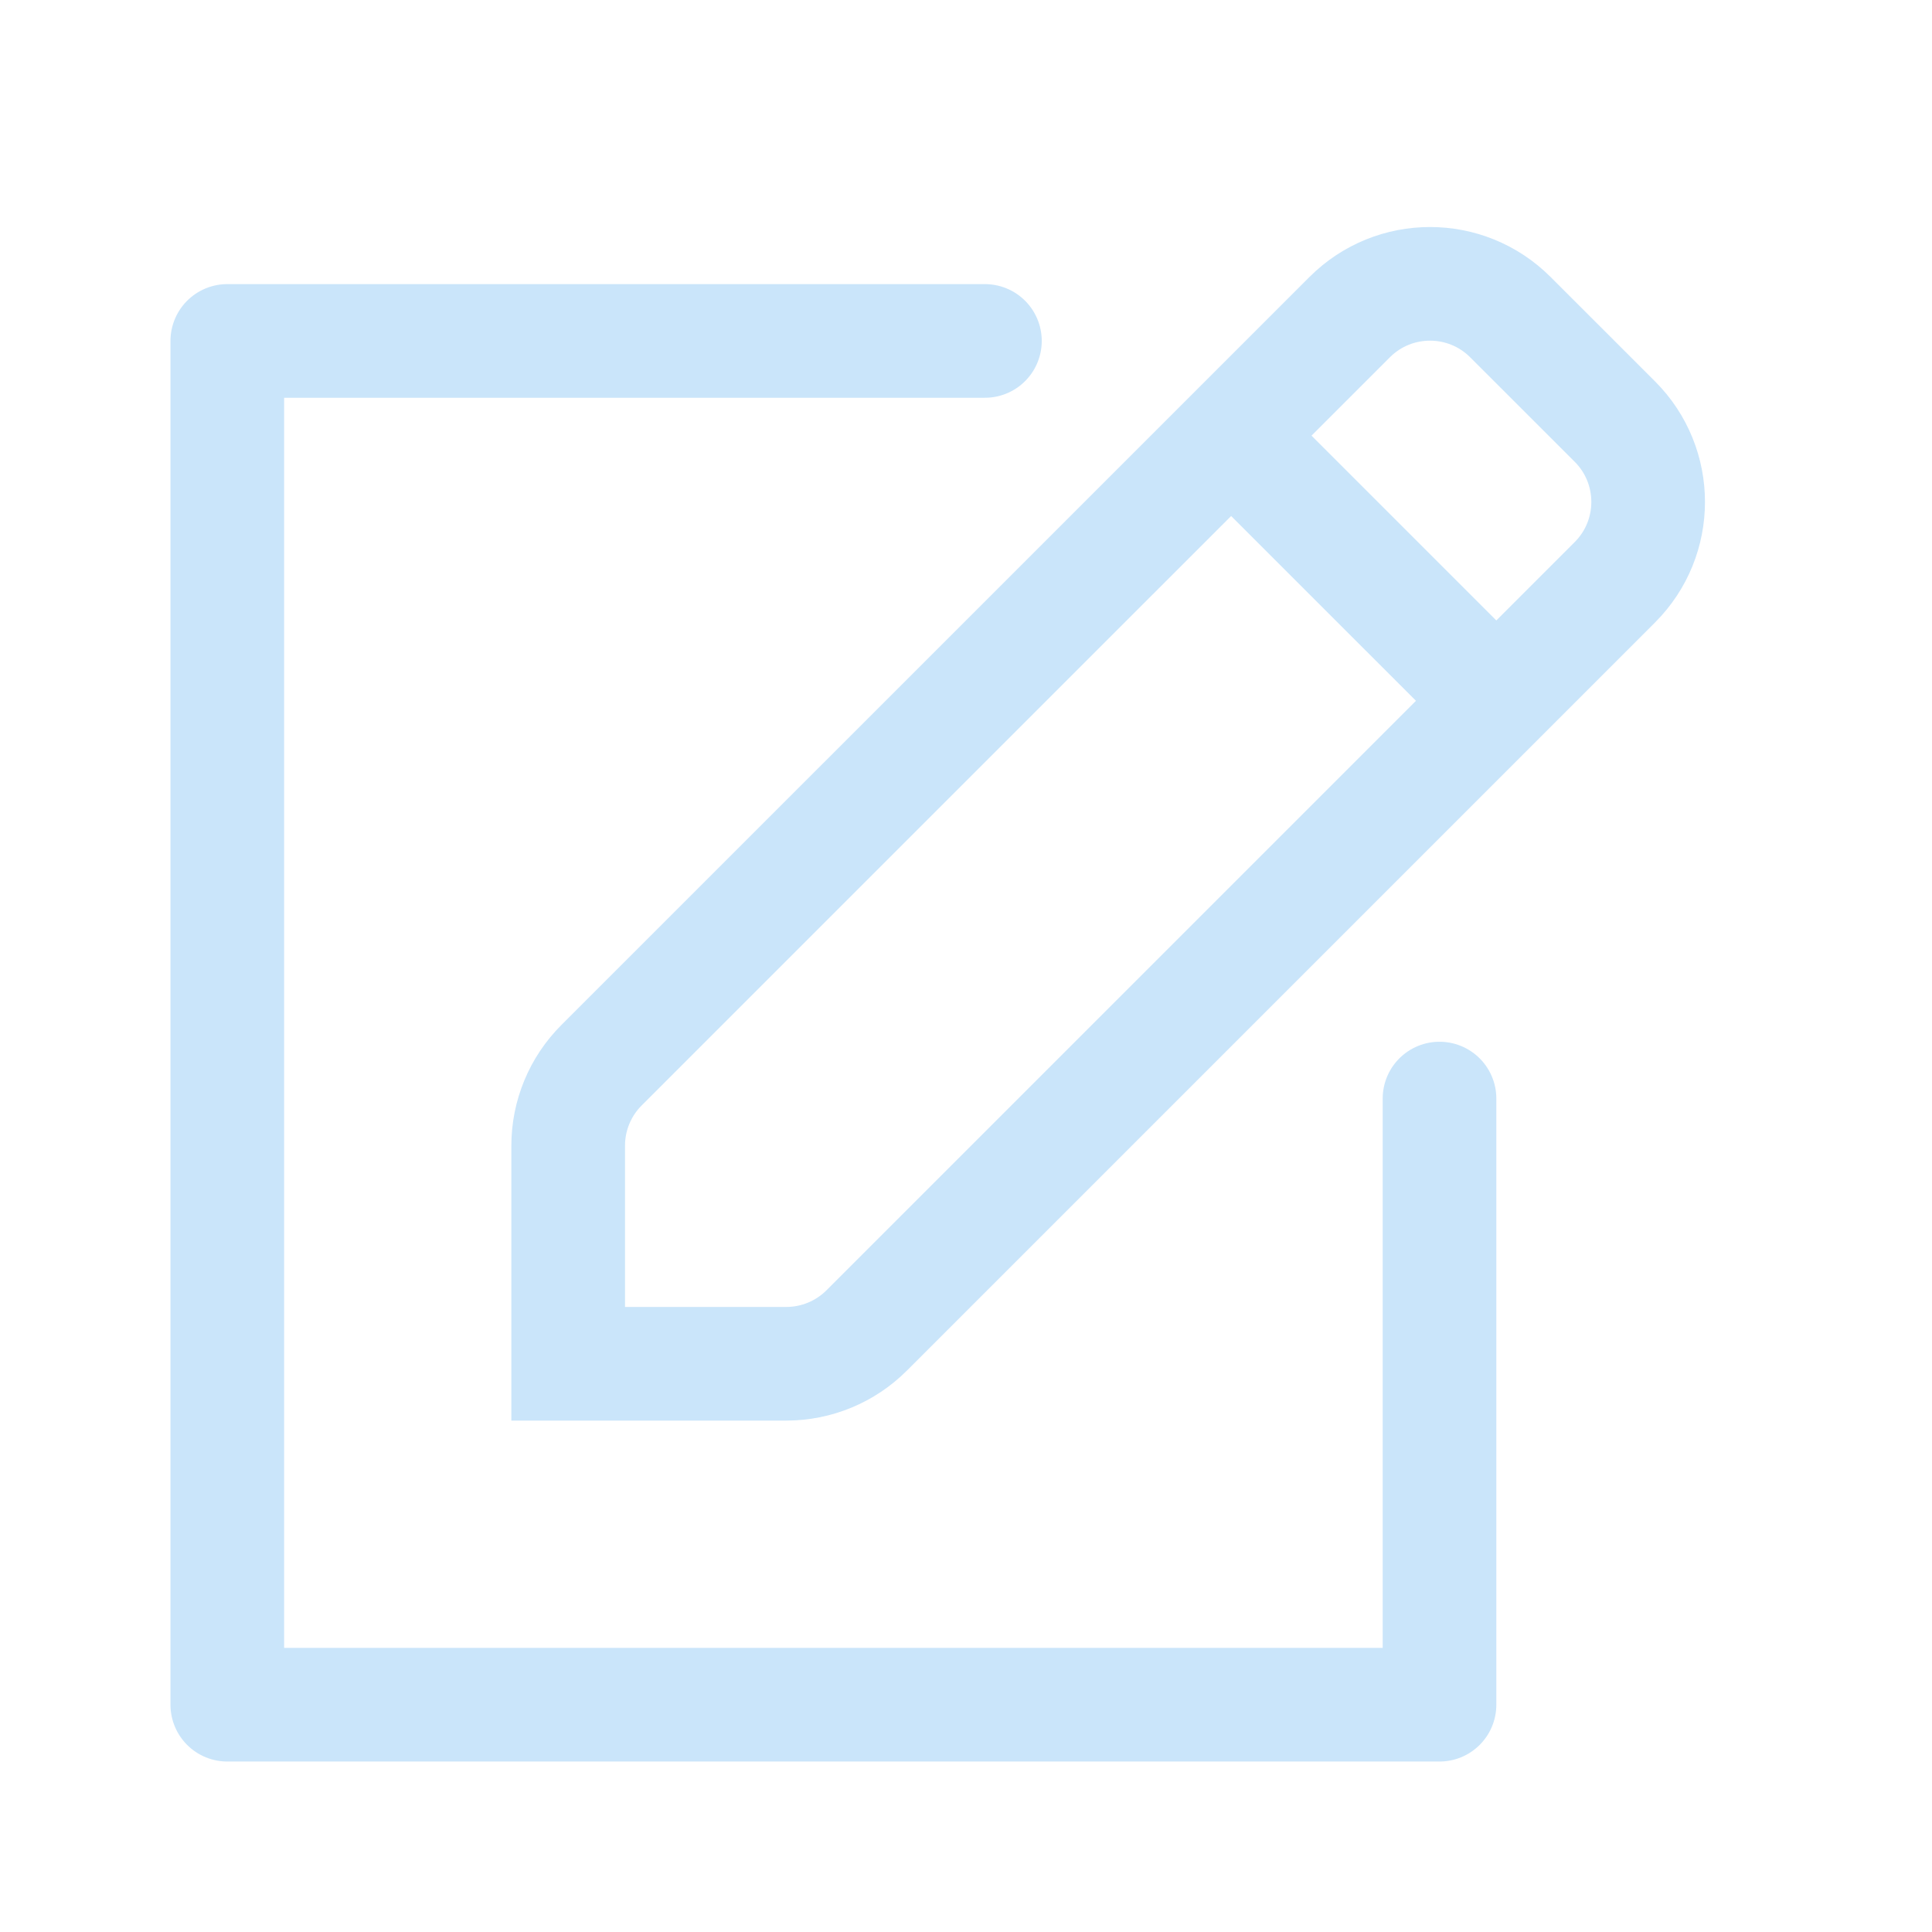 <svg width="34" height="34" viewBox="0 0 34 34" fill="none" xmlns="http://www.w3.org/2000/svg">
<path d="M25.333 19.333V30H4V6H17.333" stroke="#CAE5FA" stroke-width="2" stroke-linecap="round" stroke-linejoin="round"/>
<path fill-rule="evenodd" clip-rule="evenodd" d="M23.752 5.581C24.533 4.8 25.799 4.8 26.58 5.581L28.419 7.419C29.2 8.2 29.2 9.466 28.419 10.247L15.252 23.414C14.877 23.789 14.368 24 13.838 24L9.999 24L9.999 20.162C9.999 19.631 10.21 19.122 10.585 18.747L23.752 5.581Z" stroke="#CAE5FA" stroke-width="2"/>
<path d="M21.666 7.667L26.333 12.333" stroke="#CAE5FA" stroke-width="2"/>
</svg>
